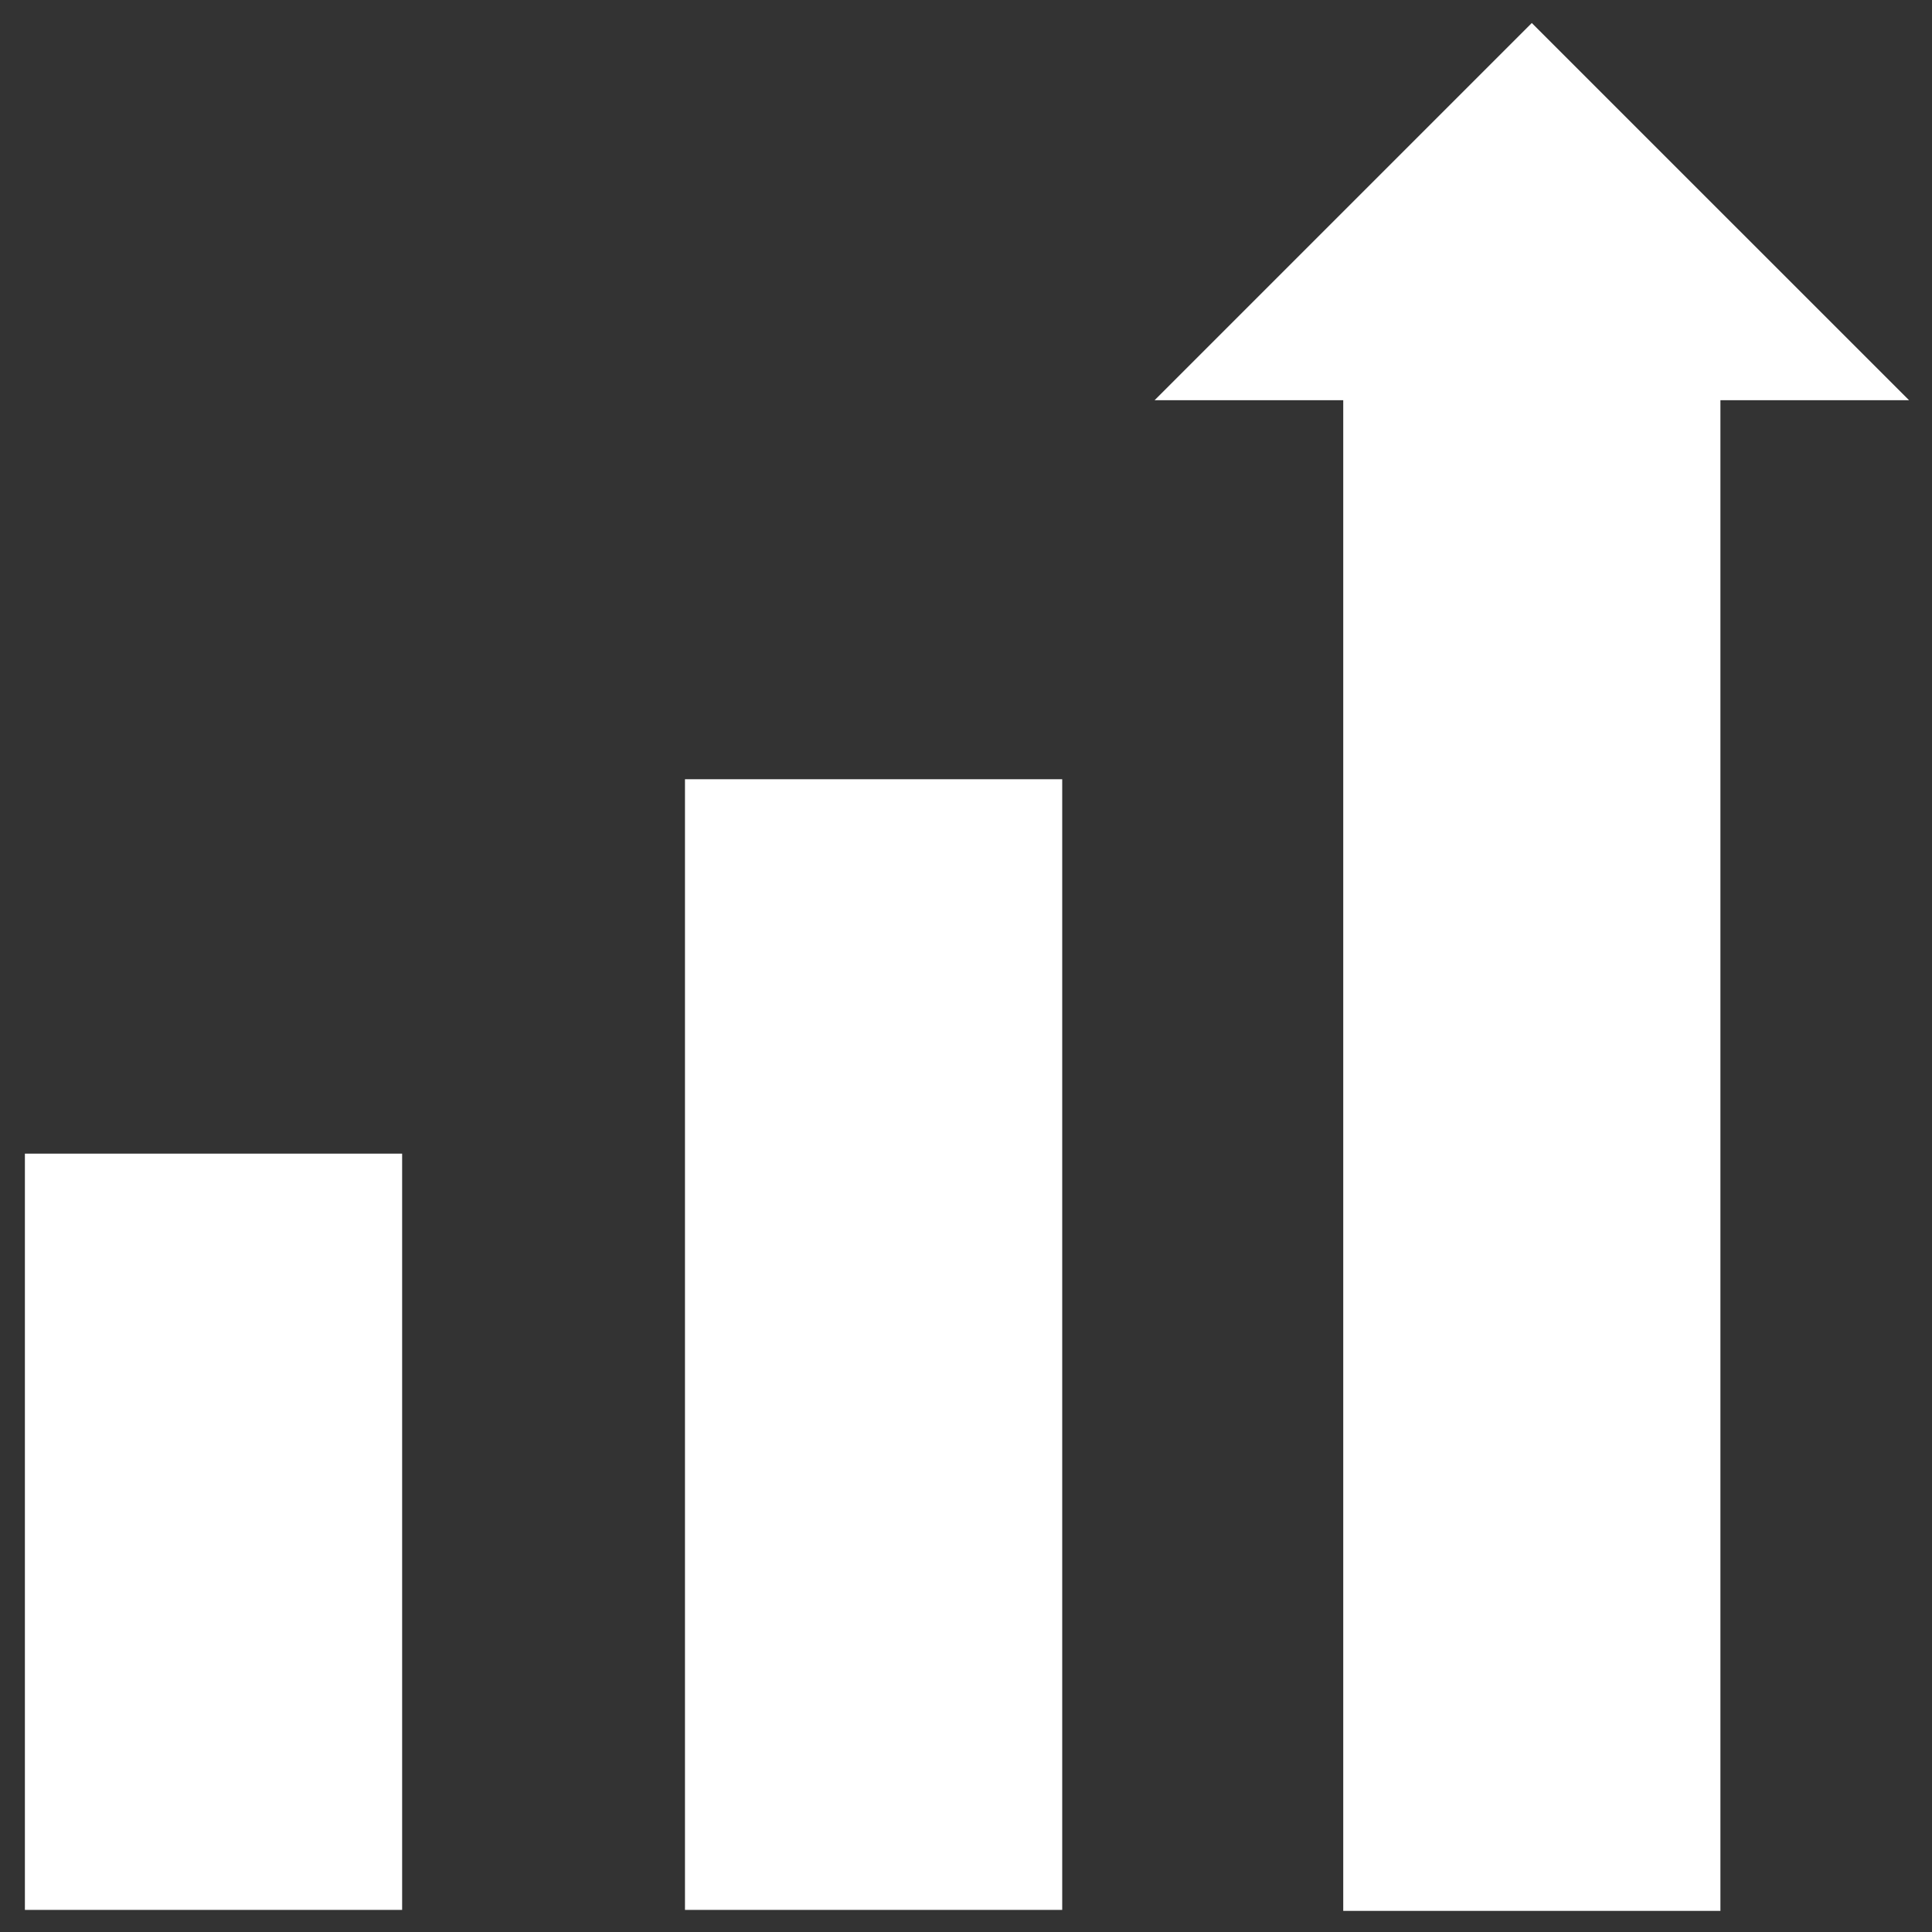 <svg width="35" height="35" viewBox="0 0 35 35" fill="none" xmlns="http://www.w3.org/2000/svg">
<rect x="0" y="0" width="35" height="35" fill="#333333" stroke="none"/>
<path d="M0.451 20.899H7.285V34.6H0.451V20.899ZM12.409 14.117H19.243V34.6H12.409V14.117ZM34.584 7.25L27.75 0.417L20.917 7.25H24.334V34.617H31.167V7.25H34.584Z" fill="white"/>
</svg>
